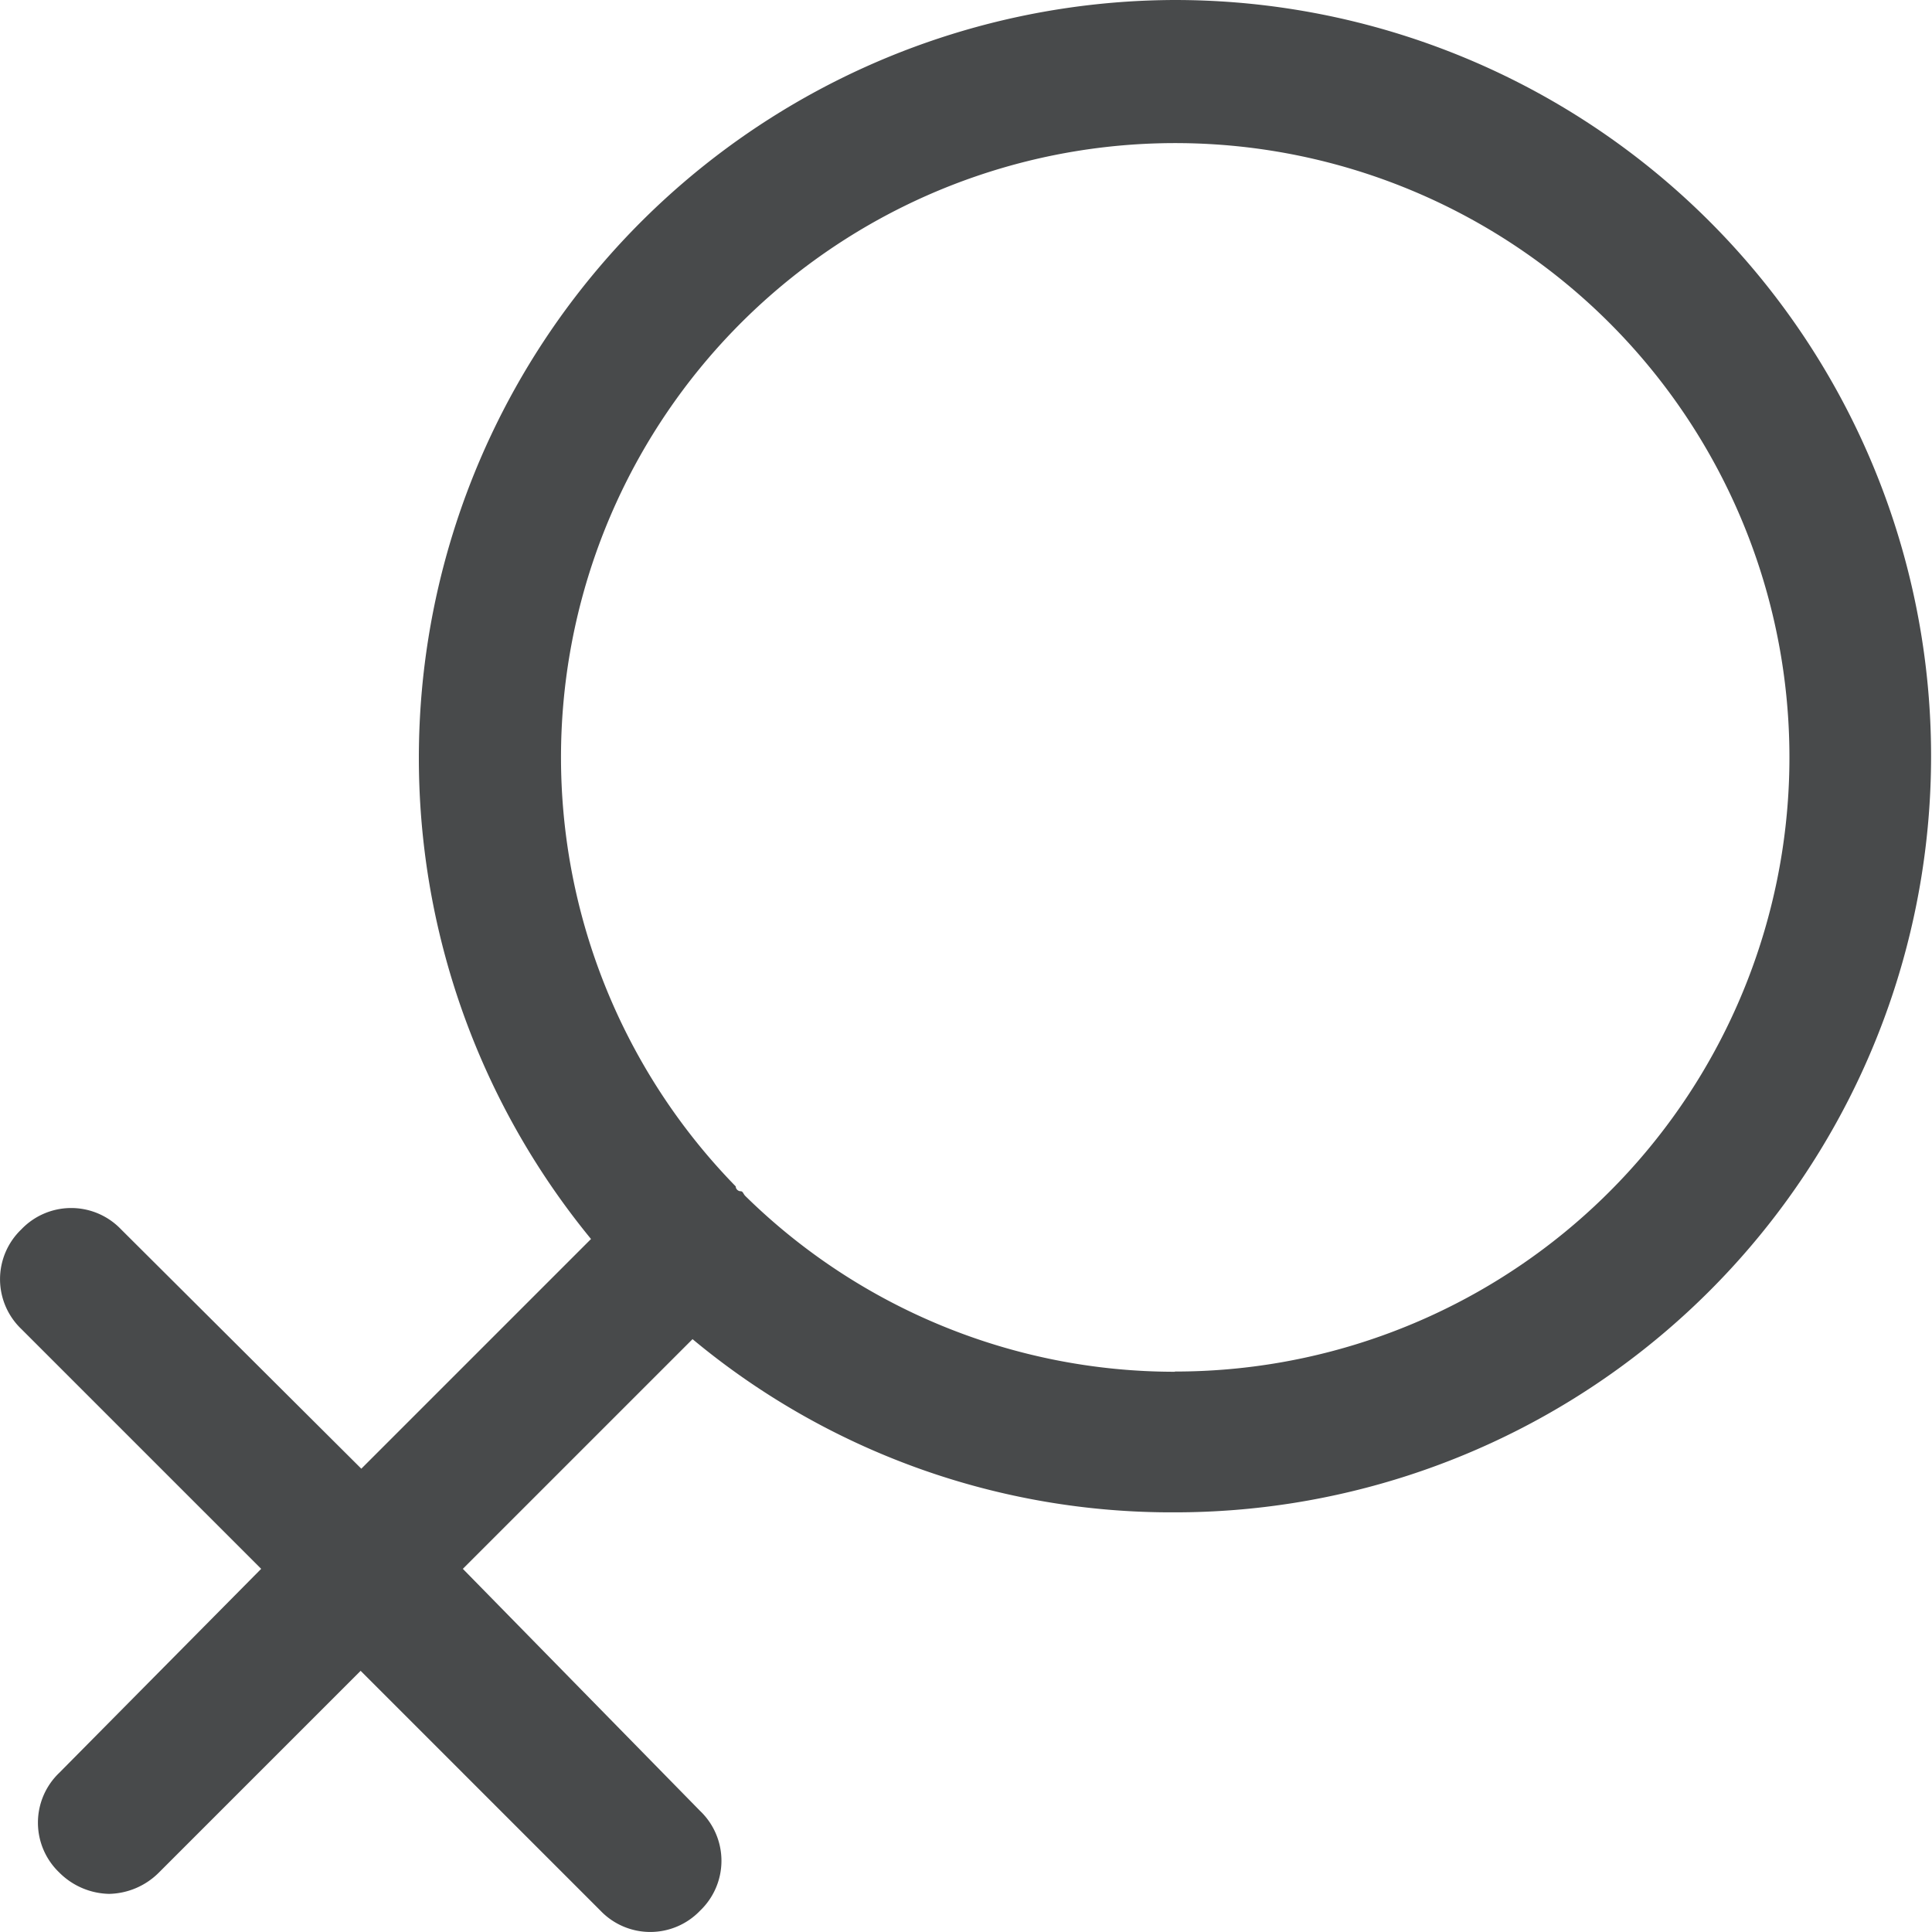 <svg xmlns="http://www.w3.org/2000/svg" viewBox="0 0 84.11 84.11"><defs><style>.cls-1{fill:#484a4b;}</style></defs><title>Gynkologie</title><g id="Слой_2" data-name="Слой 2"><g id="Layer_1" data-name="Layer 1"><path class="cls-1" d="M51.15,0A33,33,0,0,0,25.73,53.94l-10,10L5.27,53.52a3,3,0,0,0-4.34,0,3,3,0,0,0,0,4.34L11.37,68.3,2.58,77.18a3,3,0,0,0,0,4.34,3.15,3.15,0,0,0,2.17.93,3.15,3.15,0,0,0,2.17-.93l8.78-8.78L26.14,83.18a3,3,0,0,0,4.34,0,3,3,0,0,0,0-4.34L20.15,68.3l10-10a32.57,32.57,0,0,0,21,7.54A32.91,32.91,0,1,0,51.15,0Zm0,59.72a26.67,26.67,0,0,1-18.7-7.65c-.1-.1-.1-.21-.21-.21s-.21-.1-.21-.21a26.74,26.74,0,1,1,19.12,8.06Z"/></g></g></svg>